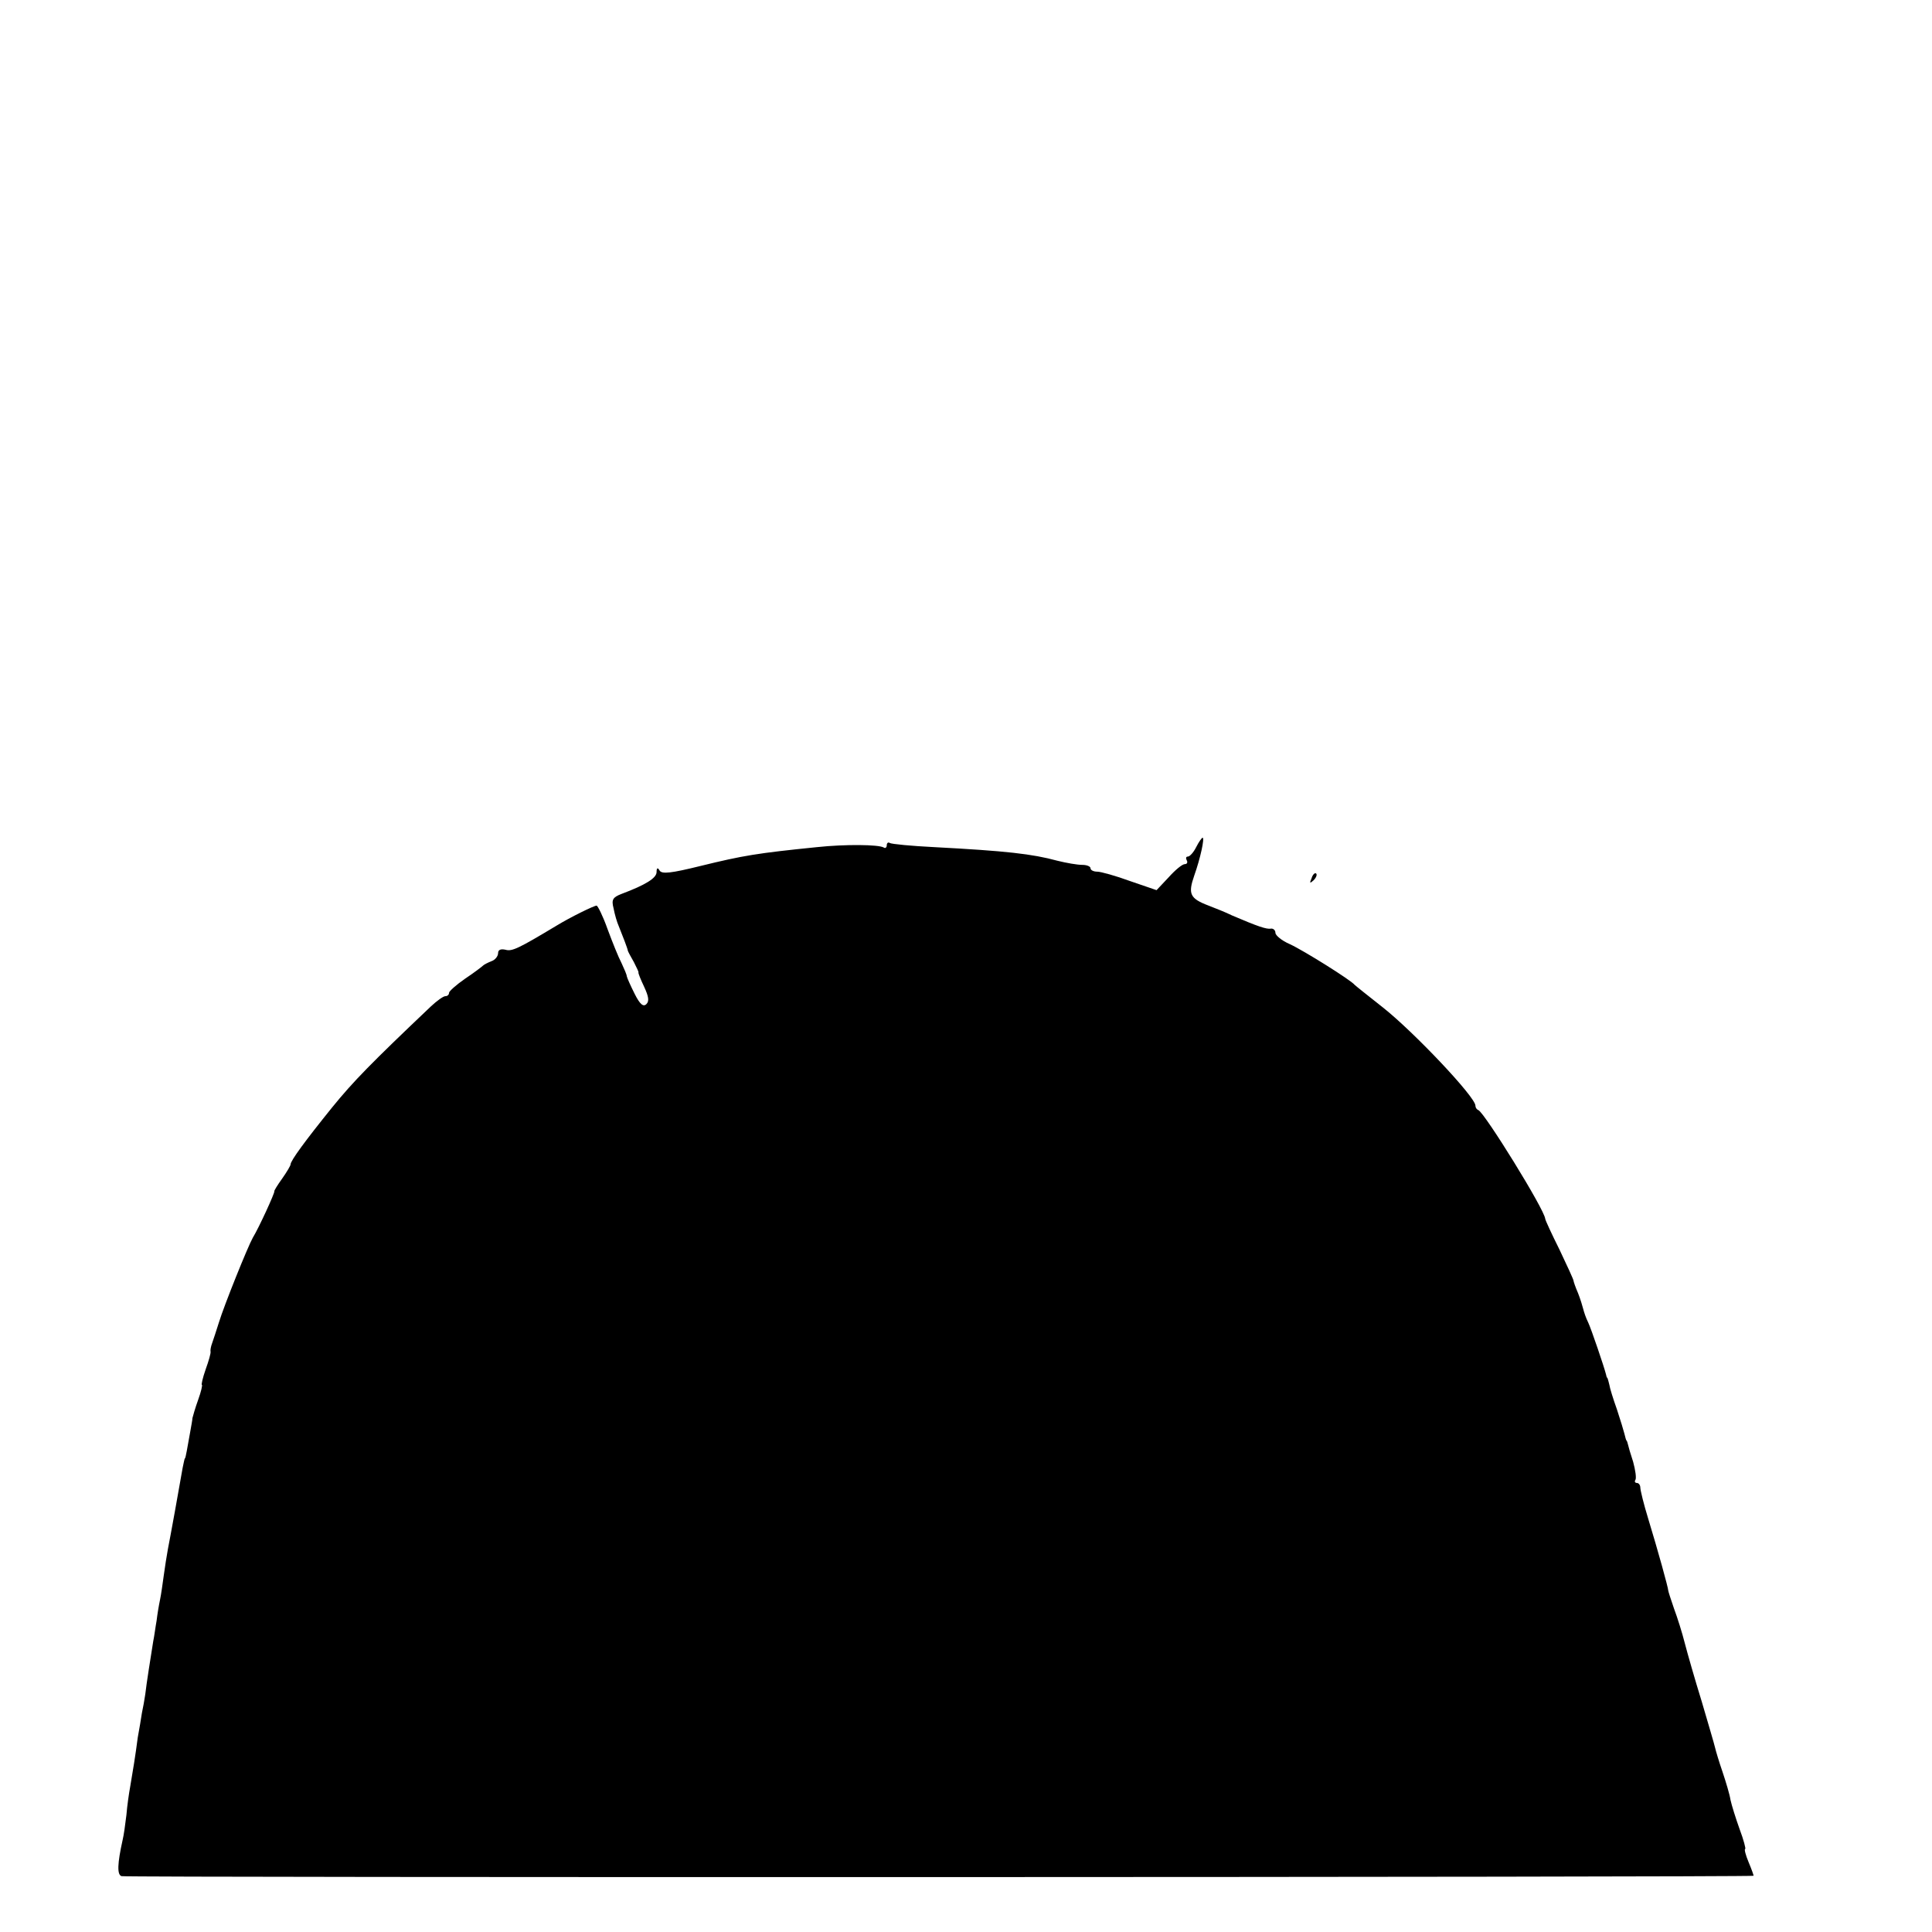 <?xml version="1.0" standalone="no"?>
<!DOCTYPE svg PUBLIC "-//W3C//DTD SVG 20010904//EN"
 "http://www.w3.org/TR/2001/REC-SVG-20010904/DTD/svg10.dtd">
<svg version="1.0" xmlns="http://www.w3.org/2000/svg"
 width="512pt" height="512pt" viewBox="0 0 512 512"
 preserveAspectRatio="xMidYMid meet">
<g transform="translate(0,512) scale(0.1,-0.1)"
fill="#000000" stroke="none">
<path d="M3170 2875 c-7 -14 -17 -25 -22 -25 -5 0 -6 -4 -3 -10 3 -5 1 -10 -5
-10 -7 0 -26 -16 -43 -35 l-32 -34 -70 24 c-38 14 -78 25 -87 25 -10 0 -18 4
-18 9 0 5 -10 9 -22 9 -13 0 -42 5 -66 11 -66 18 -136 26 -326 36 -60 3 -113
8 -118 11 -4 3 -8 0 -8 -6 0 -6 -4 -9 -8 -6 -13 8 -102 9 -177 1 -158 -16
-195 -22 -309 -50 -77 -19 -102 -22 -108 -12 -5 9 -8 7 -8 -4 0 -16 -29 -34
-93 -58 -23 -9 -27 -15 -21 -38 3 -16 9 -37 14 -48 10 -25 23 -58 24 -65 1 -3
8 -16 16 -30 7 -14 13 -26 12 -27 -1 -2 6 -19 15 -38 12 -26 14 -38 6 -46 -8
-8 -17 -1 -31 27 -11 22 -20 42 -21 47 0 4 -7 20 -14 35 -8 15 -24 55 -37 90
-12 34 -26 62 -29 62 -7 0 -70 -31 -106 -53 -100 -60 -118 -69 -135 -64 -13 3
-20 0 -20 -9 0 -8 -8 -18 -17 -21 -10 -4 -20 -9 -23 -12 -3 -3 -24 -19 -48
-35 -23 -16 -42 -33 -42 -37 0 -5 -4 -9 -10 -9 -5 0 -22 -12 -38 -27 -158
-150 -206 -199 -262 -268 -71 -88 -110 -141 -110 -151 0 -3 -10 -20 -22 -37
-13 -18 -22 -33 -21 -34 2 -3 -41 -97 -57 -123 -13 -23 -76 -179 -90 -225 -7
-22 -15 -47 -18 -55 -3 -8 -5 -18 -4 -22 1 -4 -5 -25 -13 -47 -8 -23 -12 -41
-10 -41 2 0 -2 -18 -10 -40 -8 -22 -14 -44 -15 -48 0 -4 -3 -20 -6 -37 -3 -16
-7 -39 -9 -50 -2 -11 -4 -20 -5 -20 -1 0 -3 -11 -6 -25 -8 -47 -33 -185 -39
-215 -3 -16 -8 -48 -11 -70 -3 -22 -7 -51 -10 -65 -3 -14 -7 -38 -9 -55 -3
-16 -6 -41 -9 -55 -6 -38 -18 -112 -21 -140 -2 -14 -6 -36 -9 -50 -2 -14 -7
-43 -11 -65 -6 -47 -13 -89 -20 -130 -3 -16 -8 -50 -10 -75 -3 -25 -7 -54 -10
-66 -14 -63 -15 -92 -3 -96 11 -4 4319 -3 4325 1 1 0 -5 17 -13 36 -8 19 -12
35 -9 35 2 0 -4 24 -15 53 -10 28 -21 63 -24 77 -2 14 -12 47 -21 74 -9 26
-18 56 -20 65 -2 9 -18 63 -35 121 -18 58 -38 128 -45 155 -7 28 -20 69 -29
93 -8 23 -15 45 -15 47 0 7 -27 105 -53 190 -12 39 -21 76 -21 83 0 6 -4 12
-9 12 -5 0 -7 4 -4 8 3 5 0 26 -6 48 -7 21 -13 42 -14 47 -1 4 -2 8 -4 10 -1
1 -3 9 -5 17 -2 8 -11 38 -20 65 -10 28 -19 57 -20 65 -2 8 -4 16 -5 18 -2 1
-3 5 -4 10 -5 20 -39 120 -47 137 -6 12 -11 27 -13 35 -2 8 -8 28 -14 43 -7
16 -12 31 -12 33 0 3 -17 40 -37 82 -21 42 -38 79 -38 82 -2 25 -160 280 -177
288 -5 2 -8 7 -8 12 0 23 -164 196 -245 260 -38 30 -72 57 -75 60 -9 12 -135
91 -172 108 -21 9 -38 23 -38 30 0 7 -6 12 -12 11 -12 -2 -35 6 -103 35 -16 8
-44 19 -62 26 -50 19 -55 31 -38 80 16 45 28 100 22 100 -2 0 -10 -11 -17 -25z"/>
<path d="M3476 2793 c-6 -14 -5 -15 5 -6 7 7 10 15 7 18 -3 3 -9 -2 -12 -12z"/>
</g>
</svg>

